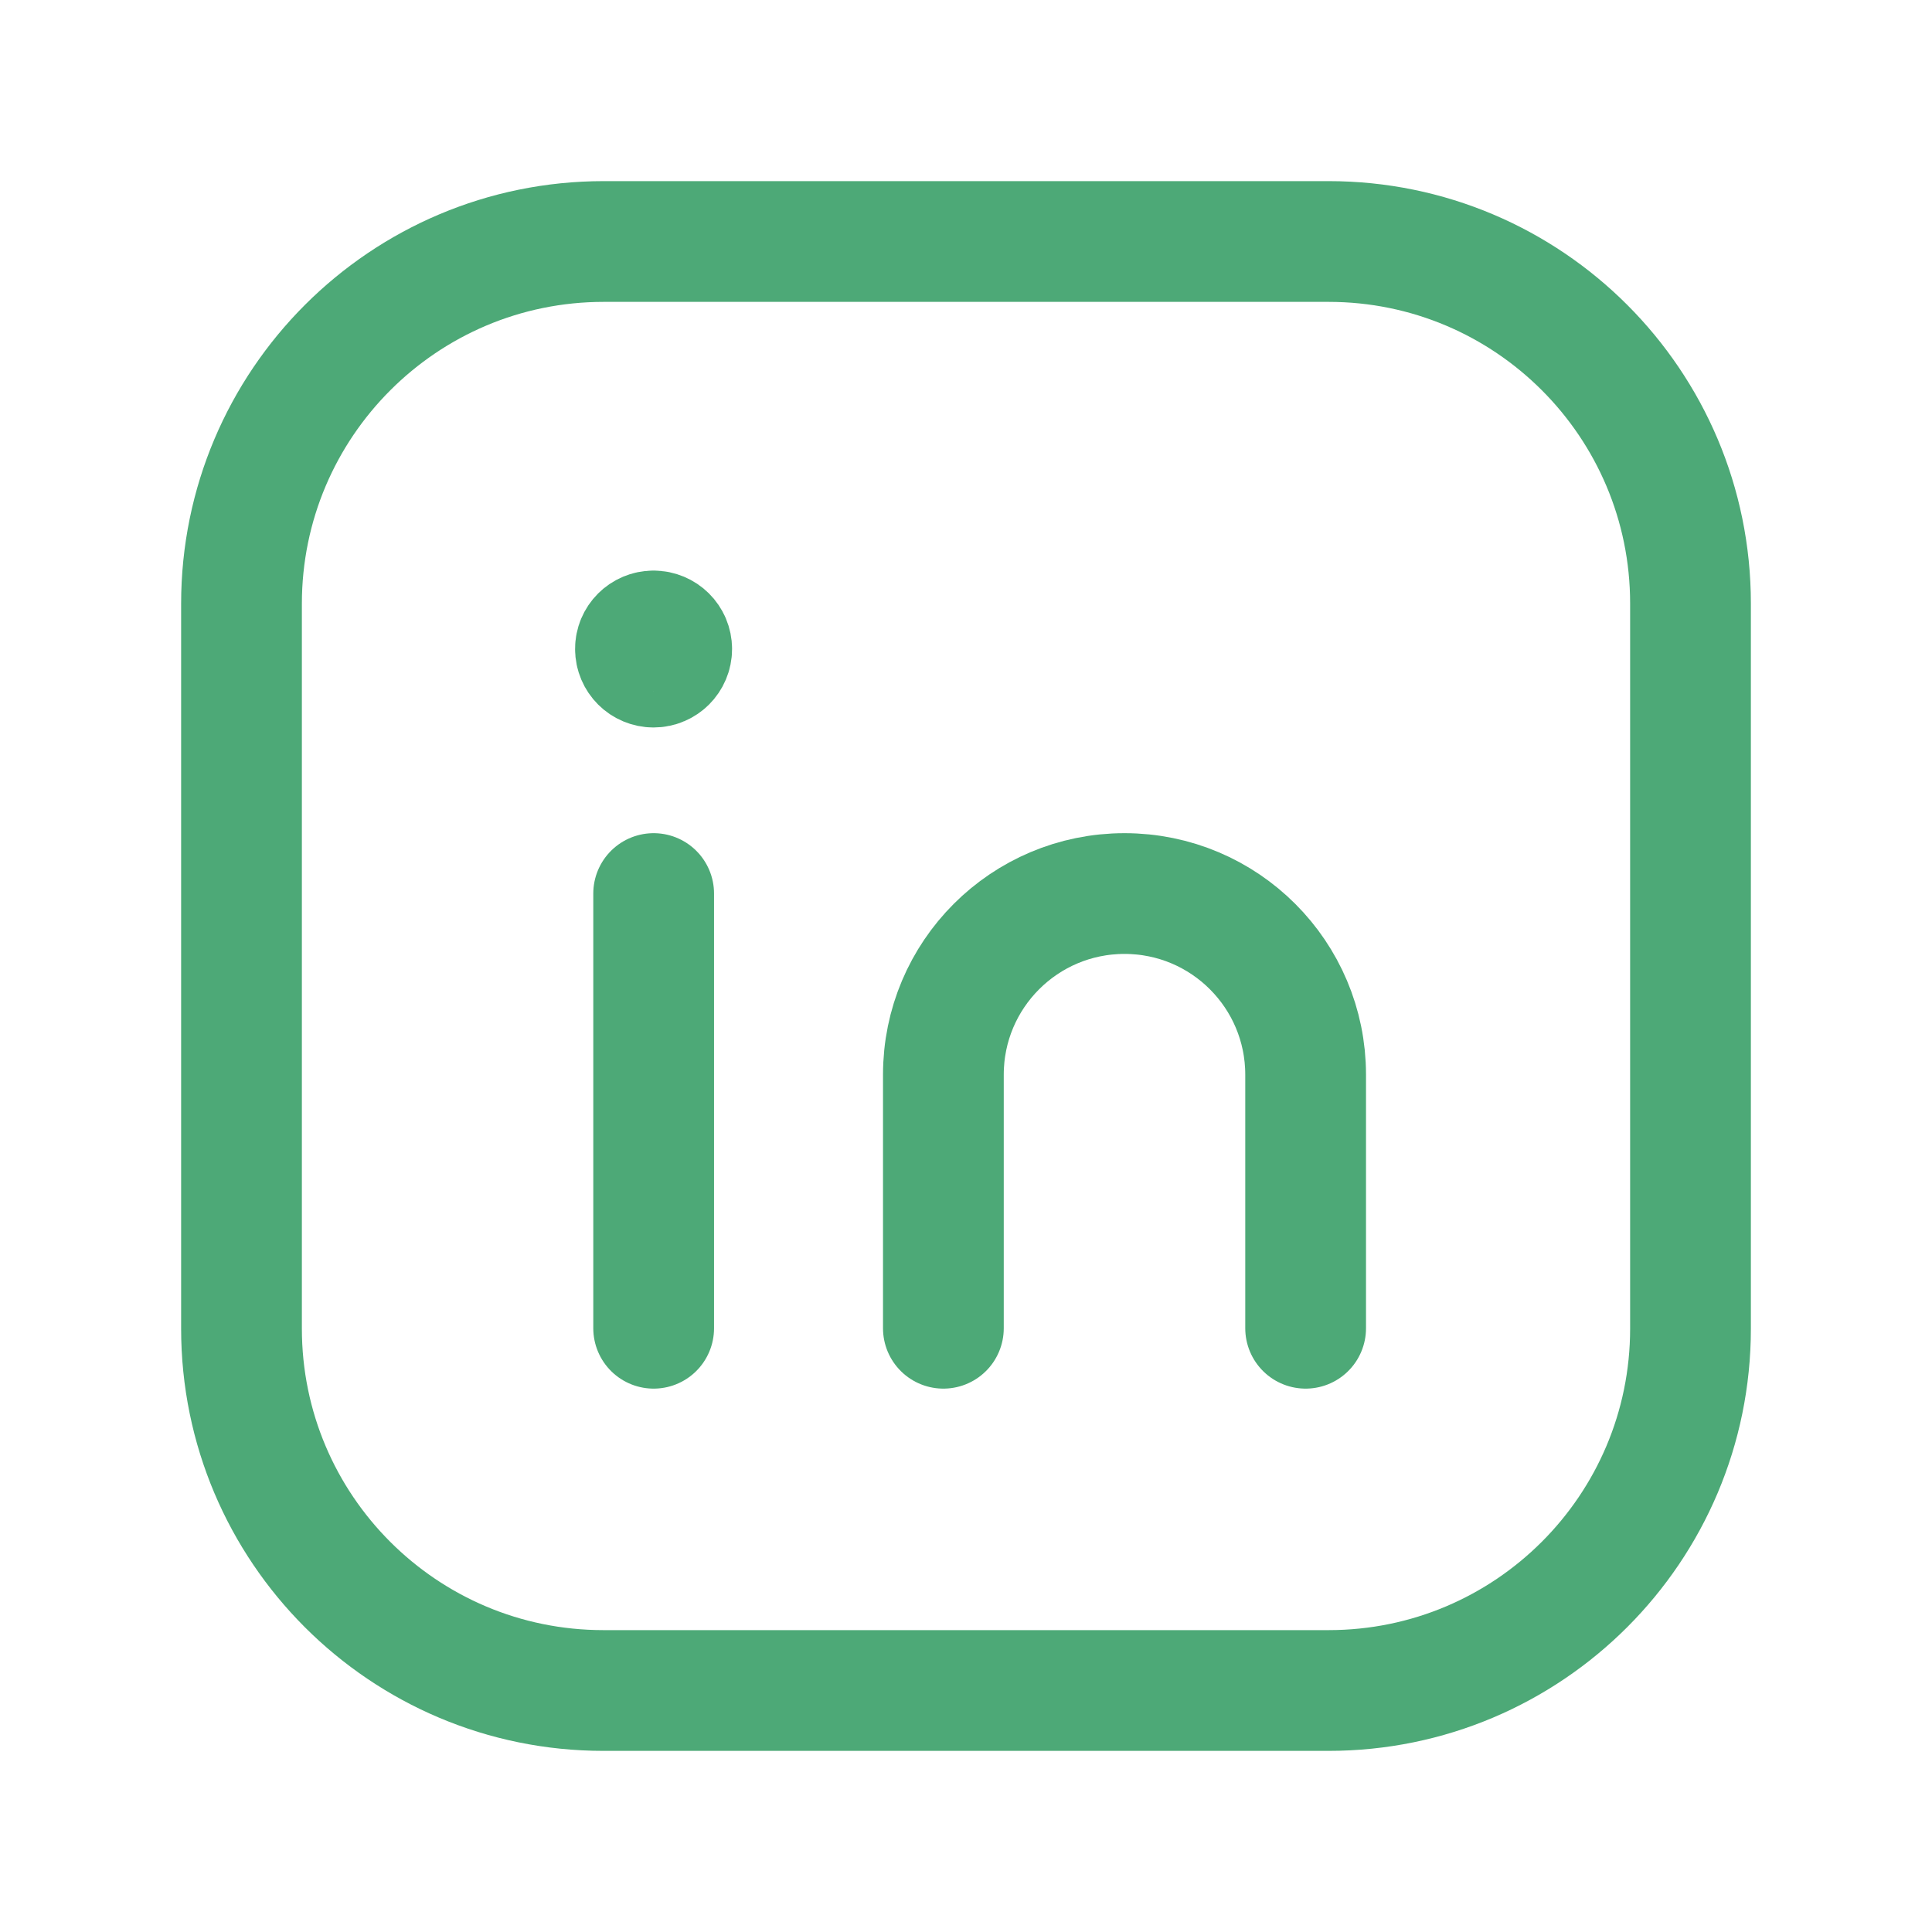 <svg width="24" height="24" viewBox="0 0 24 24" fill="none" xmlns="http://www.w3.org/2000/svg">
<path fill-rule="evenodd" clip-rule="evenodd" d="M7.5 3H16.504C18.987 3 21 5.013 21 7.496V16.505C21 18.987 18.987 21 16.504 21H7.496C5.013 21 3 18.987 3 16.504V7.5C3 5.015 5.015 3 7.5 3V3Z" stroke="#4DA977" stroke-width="1.5" stroke-linecap="round" stroke-linejoin="round"/>
<path d="M8.12 11.1V16.5" stroke="#4DA977" stroke-width="1.5" stroke-linecap="round" stroke-linejoin="round"/>
<path d="M11.719 16.5V13.35C11.719 12.107 12.726 11.1 13.969 11.1V11.1C15.212 11.1 16.219 12.107 16.219 13.35V16.5" stroke="#4DA977" stroke-width="1.5" stroke-linecap="round" stroke-linejoin="round"/>
<path d="M8.118 7.838C7.994 7.838 7.893 7.939 7.894 8.062C7.894 8.187 7.995 8.287 8.119 8.287C8.243 8.287 8.344 8.187 8.344 8.062C8.344 7.938 8.243 7.838 8.118 7.838" stroke="#4DA977" stroke-width="1.5" stroke-linecap="round" stroke-linejoin="round"/>
</svg>
